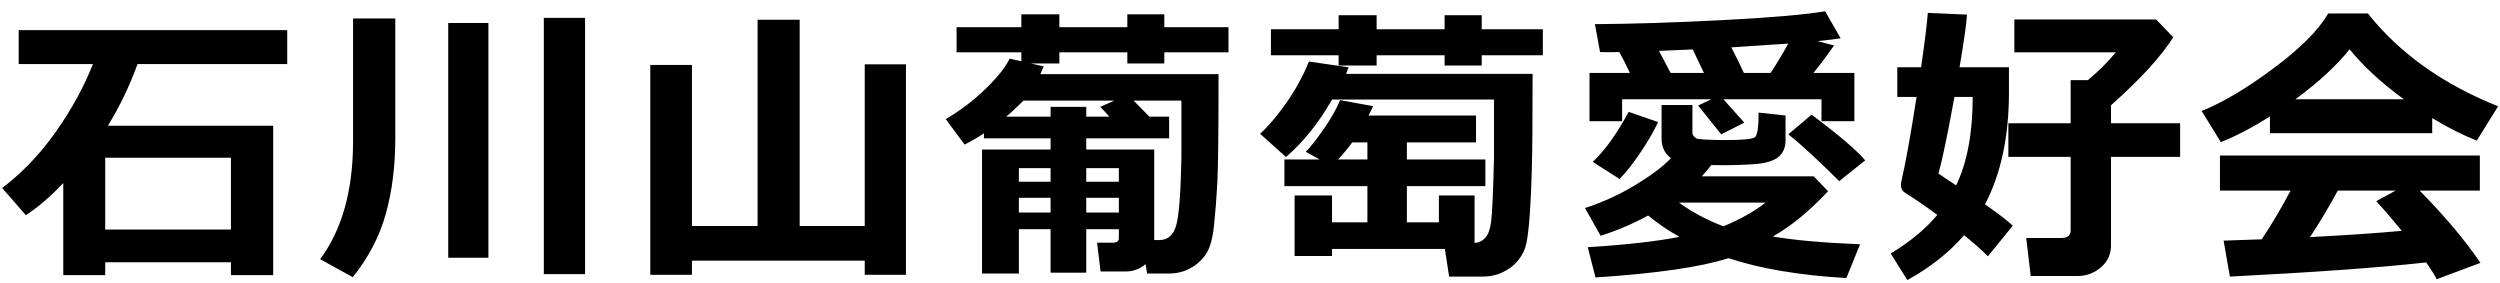 <svg width="159" height="18" viewBox="0 0 159 18" fill="none" xmlns="http://www.w3.org/2000/svg">
<path d="M14.688 16.68H6.692V17.498H4.024V11.641C3.188 12.521 2.394 13.203 1.644 13.686L0.138 11.957C1.409 10.996 2.543 9.809 3.541 8.396C4.545 6.977 5.335 5.536 5.912 4.073H1.189V1.916H18.267V4.073H8.747C8.245 5.462 7.616 6.769 6.86 7.997H17.375V17.498H14.688V16.68ZM6.692 14.597H14.688V10.033H6.692V14.597ZM37.209 17.433H34.587V1.135H37.209V17.433ZM25.141 1.173V8.777C25.141 10.556 24.94 12.165 24.537 13.602C24.14 15.034 23.44 16.376 22.436 17.628L20.363 16.485C21.757 14.6 22.454 12.106 22.454 9.001V1.173H25.141ZM31.063 16.392H28.507V1.461H31.063V16.392ZM44.008 17.479H41.359V4.129H44.008V14.374H48.182V1.256H50.86V14.374H54.997V4.092H57.619V17.479H54.997V16.578H44.008V17.479ZM71.159 14.579H69.086V17.34H66.817V14.579H64.8V17.396H62.457V9.512H66.817V8.796H62.578V8.48C62.175 8.746 61.766 8.985 61.351 9.196L60.151 7.578C61.106 7.008 61.952 6.363 62.689 5.644C63.433 4.925 63.941 4.287 64.214 3.729L64.958 3.897V3.329H60.839V1.73H64.958V0.912H67.375V1.73H71.698V0.912H74.05V1.73H78.132V3.329H74.05V4.036H71.698V3.329H67.375V4.036H65.562L66.38 4.222C66.306 4.402 66.235 4.566 66.166 4.715H77.499C77.499 8.328 77.475 10.615 77.425 11.576C77.375 12.53 77.304 13.454 77.211 14.346C77.118 15.233 76.929 15.865 76.644 16.243C76.359 16.621 76.021 16.906 75.631 17.098C75.246 17.297 74.816 17.396 74.338 17.396H72.953L72.86 16.801C72.482 17.11 72.067 17.265 71.614 17.265H69.997L69.774 15.434H70.778C71.032 15.434 71.159 15.335 71.159 15.136V14.579ZM66.817 7.42V6.797H69.086V7.42H70.555C70.294 7.129 70.102 6.921 69.978 6.797L70.871 6.397H65.088C64.728 6.769 64.363 7.11 63.991 7.42H66.817ZM69.086 9.512H73.409V15.267H73.734C74.267 15.267 74.624 14.96 74.803 14.346C74.983 13.733 75.094 12.295 75.138 10.033V6.397H72.098L73.102 7.42H74.357V8.796H69.086V9.512ZM66.817 10.693H64.8V11.557H66.817V10.693ZM71.159 11.557V10.693H69.086V11.557H71.159ZM69.086 13.519H71.159V12.58H69.086V13.519ZM64.8 13.519H66.817V12.58H64.8V13.519ZM98.124 3.515H94.237V4.166H91.876V3.515H87.553V4.166H85.136V3.515H80.831V1.861H85.136V0.968H87.553V1.861H91.876V0.968H94.237V1.861H98.124V3.515ZM84.717 16.28H82.337V12.431H84.717V14.142H86.967V11.836H81.687V10.144H83.936L83.044 9.651C83.273 9.441 83.639 8.982 84.141 8.275C84.643 7.563 85.006 6.927 85.229 6.37L87.33 6.751C87.225 6.98 87.128 7.178 87.042 7.346H93.875V9.056H89.477V10.144H94.47V11.836H89.477V14.142H91.513V12.431H93.782V15.453C94.055 15.434 94.281 15.325 94.46 15.127C94.647 14.929 94.77 14.591 94.832 14.114C94.901 13.63 94.963 12.282 95.018 10.07V6.332H84.717C83.868 7.82 82.892 9.038 81.789 9.986L80.143 8.508C80.633 8.068 81.175 7.432 81.77 6.602C82.365 5.765 82.858 4.87 83.249 3.915L85.768 4.278L85.61 4.696H97.473C97.473 7.584 97.457 9.571 97.426 10.655C97.401 11.74 97.358 12.722 97.296 13.602C97.234 14.476 97.16 15.105 97.073 15.49C96.992 15.874 96.822 16.227 96.562 16.55C96.308 16.866 95.985 17.117 95.595 17.303C95.204 17.495 94.77 17.591 94.293 17.591H92.164L91.895 15.834H84.717V16.28ZM86 9.056C85.746 9.41 85.446 9.772 85.099 10.144H86.967V9.056H86ZM103.659 4.64C103.43 4.138 103.206 3.695 102.989 3.311C102.717 3.317 102.478 3.32 102.274 3.32C102.069 3.32 101.899 3.317 101.762 3.311L101.437 1.535C103.743 1.523 106.423 1.439 109.479 1.284C112.534 1.129 114.735 0.94 116.079 0.717L117.065 2.437C116.761 2.487 116.272 2.545 115.596 2.614L116.647 2.893C116.2 3.531 115.763 4.114 115.336 4.64H117.939V7.708H115.847V6.314H109.609L110.938 7.801L109.469 8.545L108.001 6.714L108.837 6.314H103.166V7.708H101.093V4.64H103.659ZM110.91 4.64H112.612C113.015 4.021 113.39 3.398 113.737 2.772L110.111 3.013C110.446 3.658 110.712 4.2 110.91 4.64ZM105.509 3.236C105.689 3.565 105.937 4.033 106.253 4.64H108.372L107.657 3.144L105.509 3.236ZM108.837 10.497C108.664 10.727 108.462 10.965 108.233 11.213H115.354L116.265 12.162C115.082 13.426 113.91 14.387 112.751 15.043C114.133 15.279 115.983 15.443 118.301 15.536L117.428 17.684C114.446 17.51 111.949 17.089 109.934 16.419C108.174 16.983 105.354 17.392 101.474 17.647L100.981 15.722C103.454 15.567 105.397 15.347 106.811 15.062C106.079 14.653 105.416 14.201 104.821 13.705C103.842 14.238 102.835 14.669 101.799 14.997L100.805 13.231C101.92 12.871 102.986 12.385 104.003 11.771C105.026 11.151 105.782 10.581 106.271 10.06C105.875 9.763 105.676 9.348 105.676 8.815V6.676H107.638V8.452C107.638 8.526 107.669 8.598 107.731 8.666C107.793 8.734 107.852 8.784 107.908 8.815C107.963 8.839 108.174 8.861 108.54 8.88C108.912 8.898 109.305 8.908 109.72 8.908C110.824 8.908 111.453 8.849 111.608 8.731C111.769 8.613 111.849 8.089 111.849 7.16L113.56 7.346V8.926C113.56 9.379 113.411 9.729 113.114 9.977C112.816 10.225 112.336 10.377 111.673 10.432C111.01 10.482 110.291 10.507 109.516 10.507C109.305 10.507 109.079 10.504 108.837 10.497ZM109.609 14.393C110.687 13.947 111.58 13.444 112.286 12.887H106.783C107.632 13.5 108.574 14.002 109.609 14.393ZM105.453 7.764C105.199 8.322 104.824 8.97 104.328 9.707C103.832 10.445 103.389 11.002 102.999 11.381L101.297 10.293C102.066 9.58 102.828 8.52 103.584 7.113L105.453 7.764ZM118.627 10.2L116.972 11.52C115.621 10.169 114.542 9.177 113.737 8.545L115.215 7.29C116.956 8.591 118.094 9.561 118.627 10.2ZM127.769 5.877C127.769 8.684 127.261 11.058 126.245 12.998C127.057 13.556 127.645 14.008 128.011 14.356L126.431 16.299C126.059 15.921 125.554 15.474 124.915 14.96C123.967 16.057 122.765 17.008 121.308 17.814L120.248 16.122C121.482 15.378 122.47 14.56 123.214 13.668C122.359 13.042 121.68 12.577 121.178 12.273C120.992 12.155 120.899 11.985 120.899 11.762C120.899 11.687 120.908 11.607 120.927 11.52C121.175 10.491 121.497 8.706 121.894 6.165H120.667V4.278H122.182C122.411 2.697 122.554 1.544 122.61 0.819L125.101 0.931C125.07 1.476 124.912 2.592 124.627 4.278H127.769V5.877ZM124.413 11.79C125.114 10.327 125.464 8.452 125.464 6.165H124.302C123.874 8.52 123.536 10.144 123.288 11.037C123.542 11.216 123.917 11.467 124.413 11.79ZM134.259 15.611C134.259 16.175 134.045 16.64 133.617 17.005C133.189 17.371 132.694 17.554 132.13 17.554H129.155L128.866 15.136H131.079C131.488 15.136 131.693 14.982 131.693 14.672V9.977H127.732V7.838H131.693V5.096H132.79C133.44 4.557 134.032 3.968 134.565 3.329H128.113V1.238H137.131L138.219 2.372C137.42 3.624 136.099 5.065 134.259 6.695V7.838H138.656V9.977H134.259V15.611ZM154.688 8.471H144.368V7.411C143.221 8.13 142.18 8.672 141.244 9.038L140.026 7.058C141.359 6.524 142.874 5.626 144.573 4.361C146.277 3.097 147.445 1.929 148.077 0.857H150.597C152.611 3.391 155.372 5.359 158.88 6.76L157.523 8.945C156.643 8.598 155.698 8.12 154.688 7.513V8.471ZM145.986 6.314H152.884C151.458 5.273 150.309 4.213 149.435 3.134C148.61 4.169 147.461 5.229 145.986 6.314ZM154.306 16.689C151.362 17.018 147.2 17.318 141.821 17.591L141.421 15.304L143.847 15.22C144.504 14.229 145.115 13.197 145.679 12.124H141.188V9.893H157.718V12.124H153.888C155.468 13.723 156.758 15.254 157.756 16.717L154.976 17.758C154.833 17.479 154.61 17.123 154.306 16.689ZM146.915 15.081C149.364 14.951 151.31 14.817 152.754 14.681C152.146 13.937 151.604 13.308 151.127 12.794L152.363 12.124H148.682C148.136 13.135 147.548 14.12 146.915 15.081Z" fill="black"/>
</svg>

